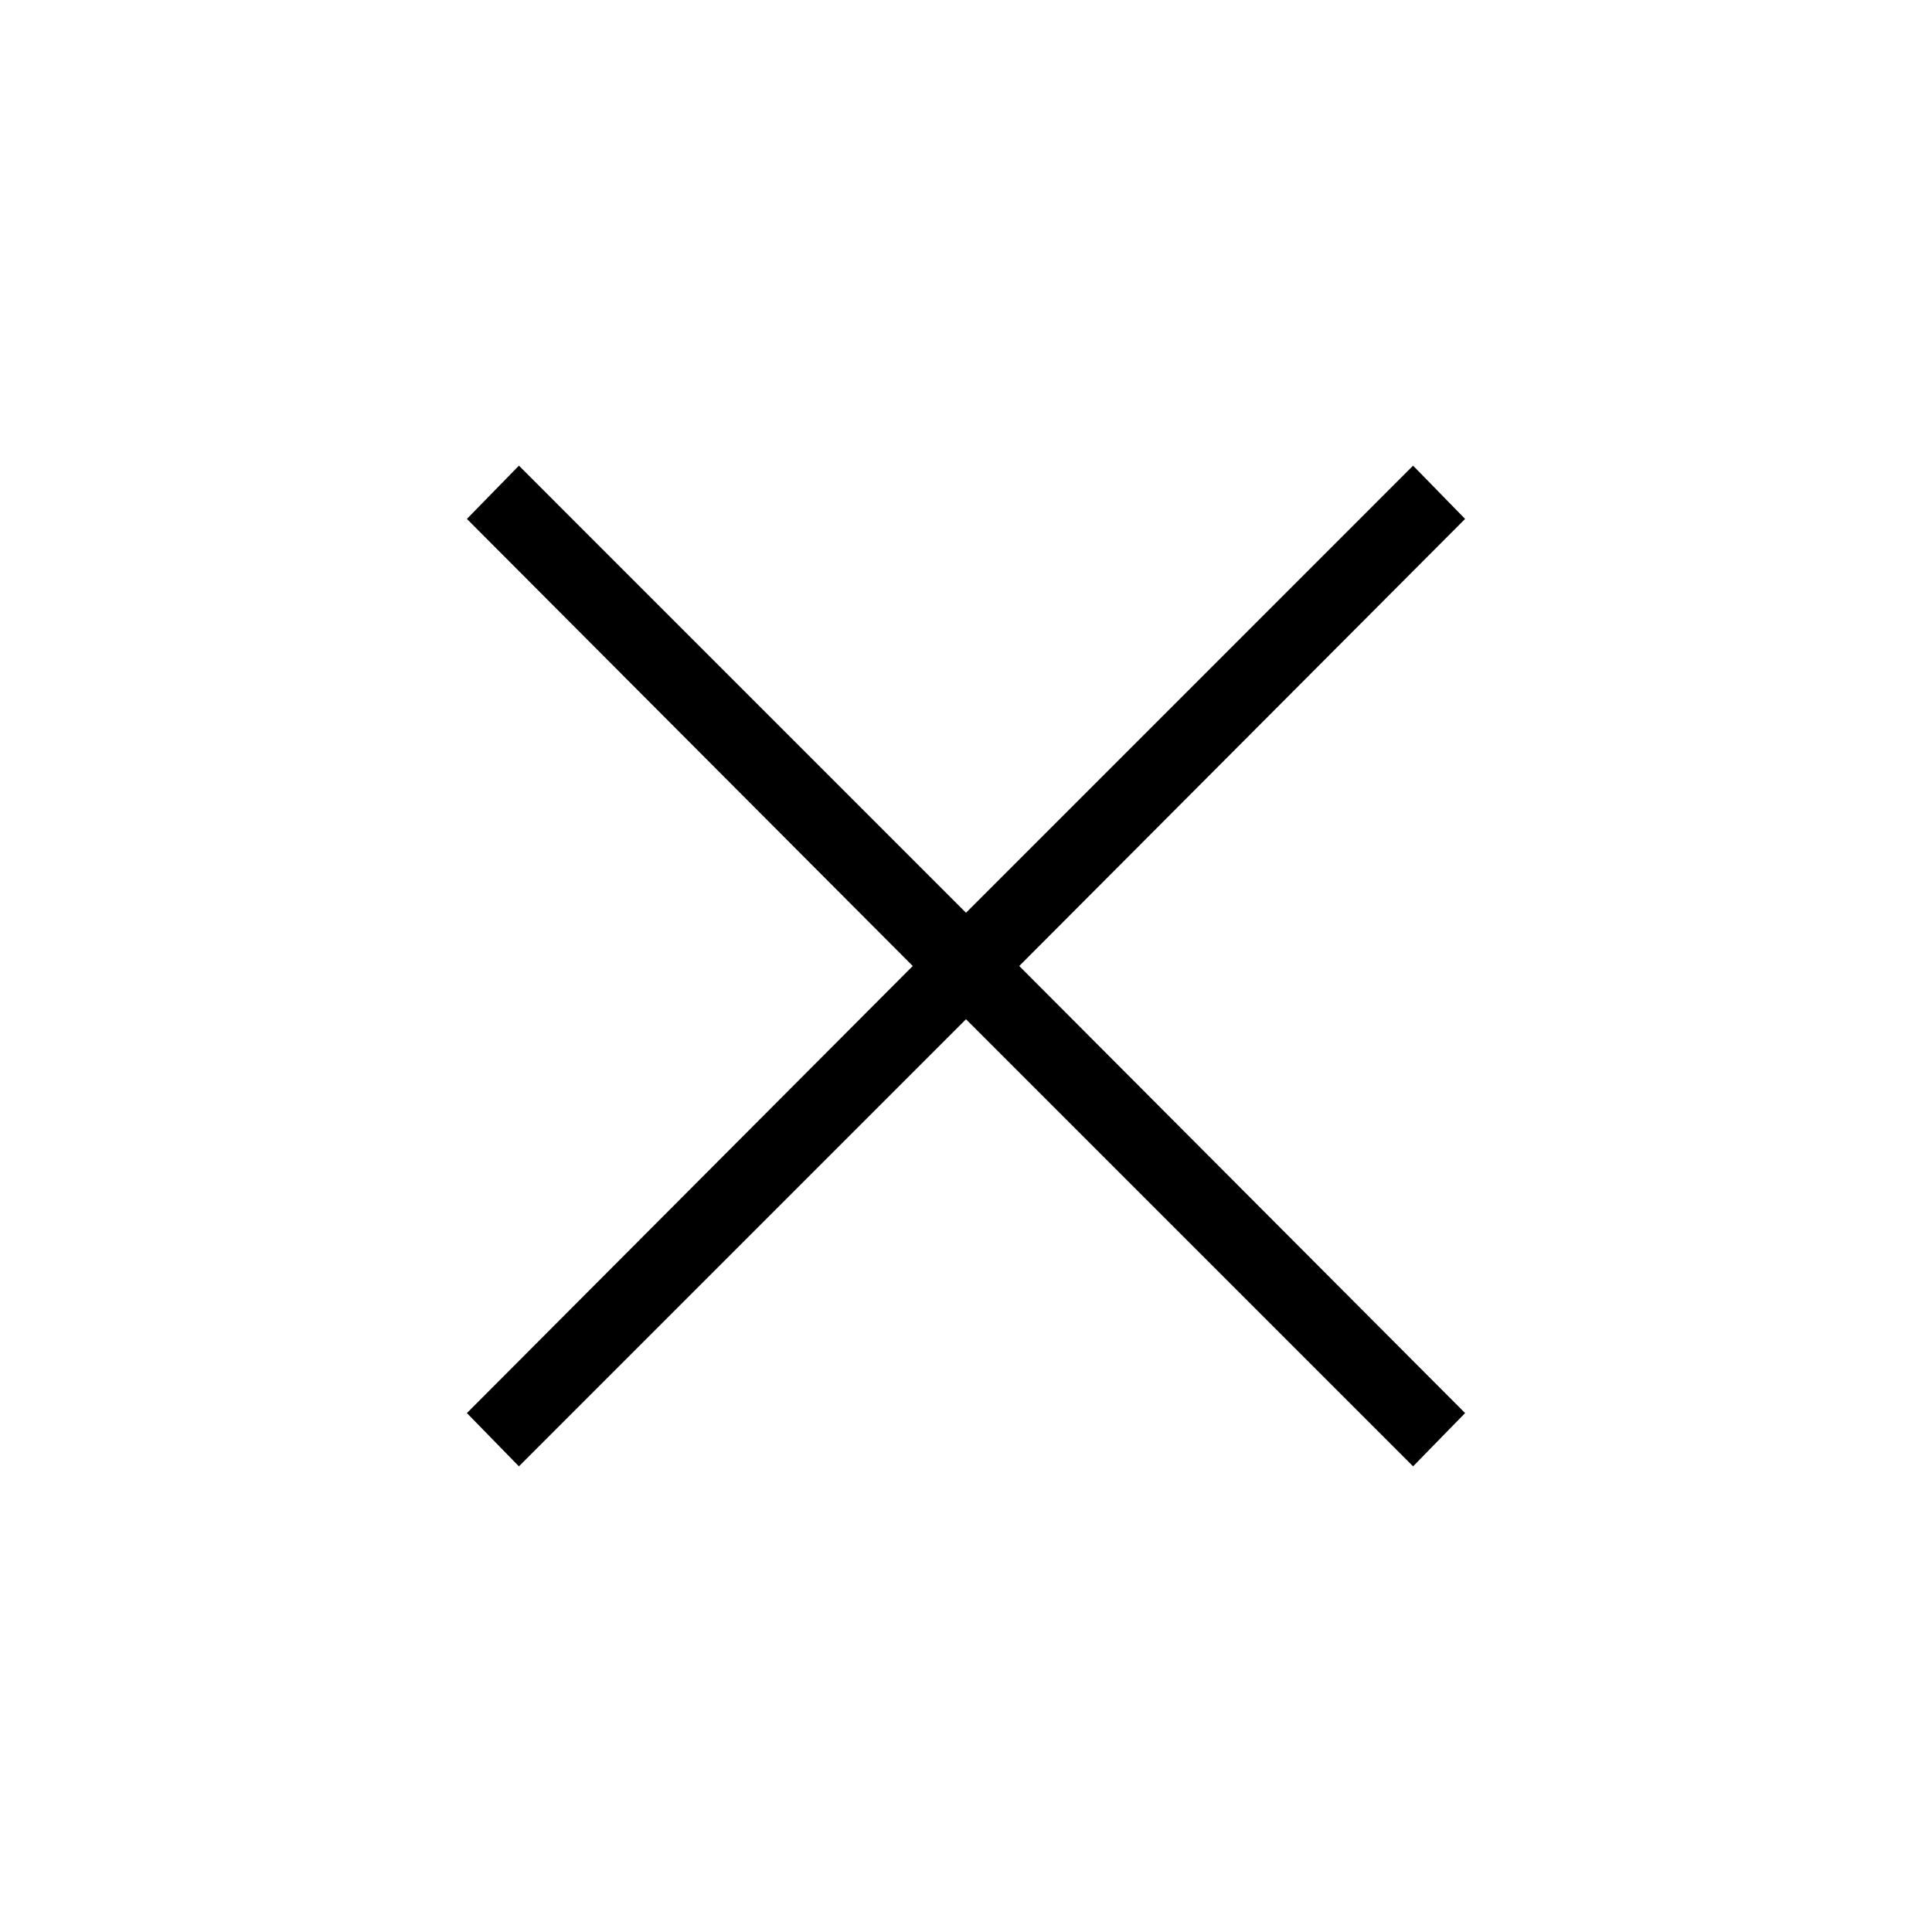 <svg xmlns="http://www.w3.org/2000/svg" height="24px" viewBox="0 -960 960 960" width="24px" fill="#000000"><path d="M257.85-231.38 232-257.85 453.54-480 232-702.15l25.85-26.47L480-506.46l222.15-222.16L728-702.15 506.46-480 728-257.85l-25.85 26.47L480-453.54 257.85-231.38Z"/></svg>
